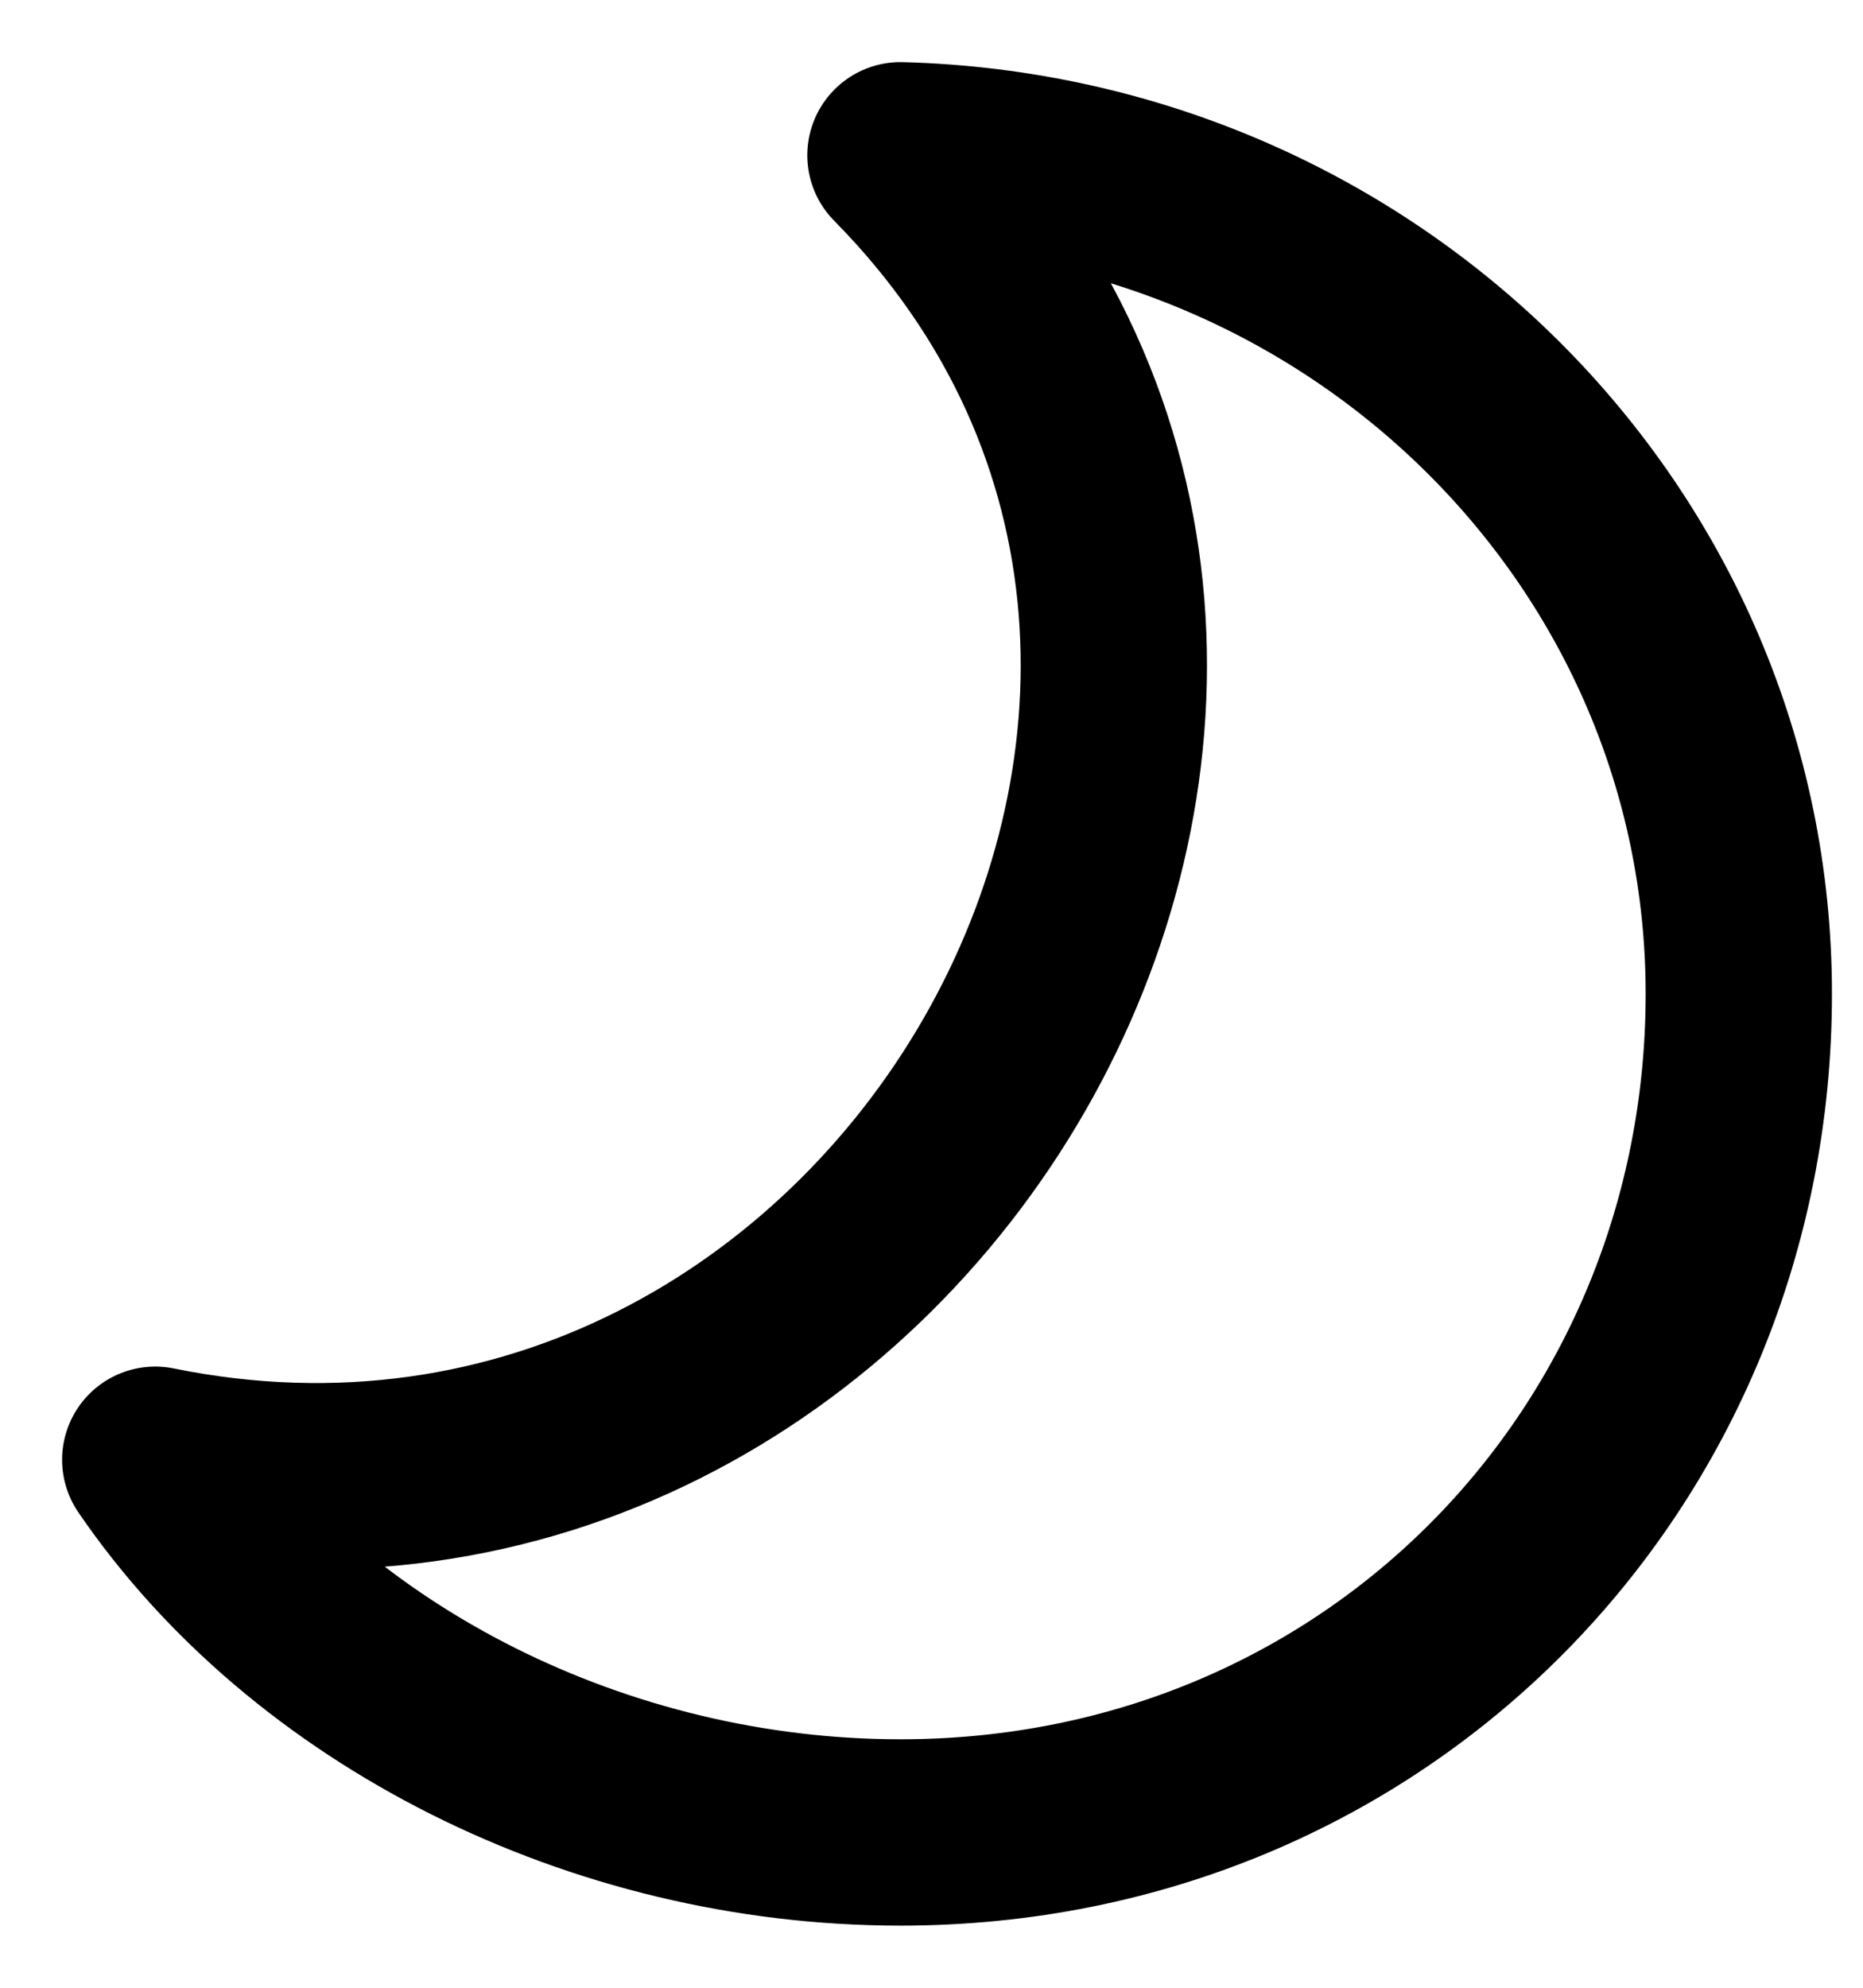 <svg width="15" height="16" viewBox="0 0 15 16" fill="none" xmlns="http://www.w3.org/2000/svg">
<path d="M1.25 11.75C7.214 12.963 11.512 5.568 7.25 1.25C11.001 1.349 14 4.334 14 8C14 11.729 11.089 14.75 7.25 14.75C4.828 14.75 2.495 13.574 1.25 11.75Z" stroke="black" stroke-width="1.5" stroke-linejoin="round"/>
</svg>

